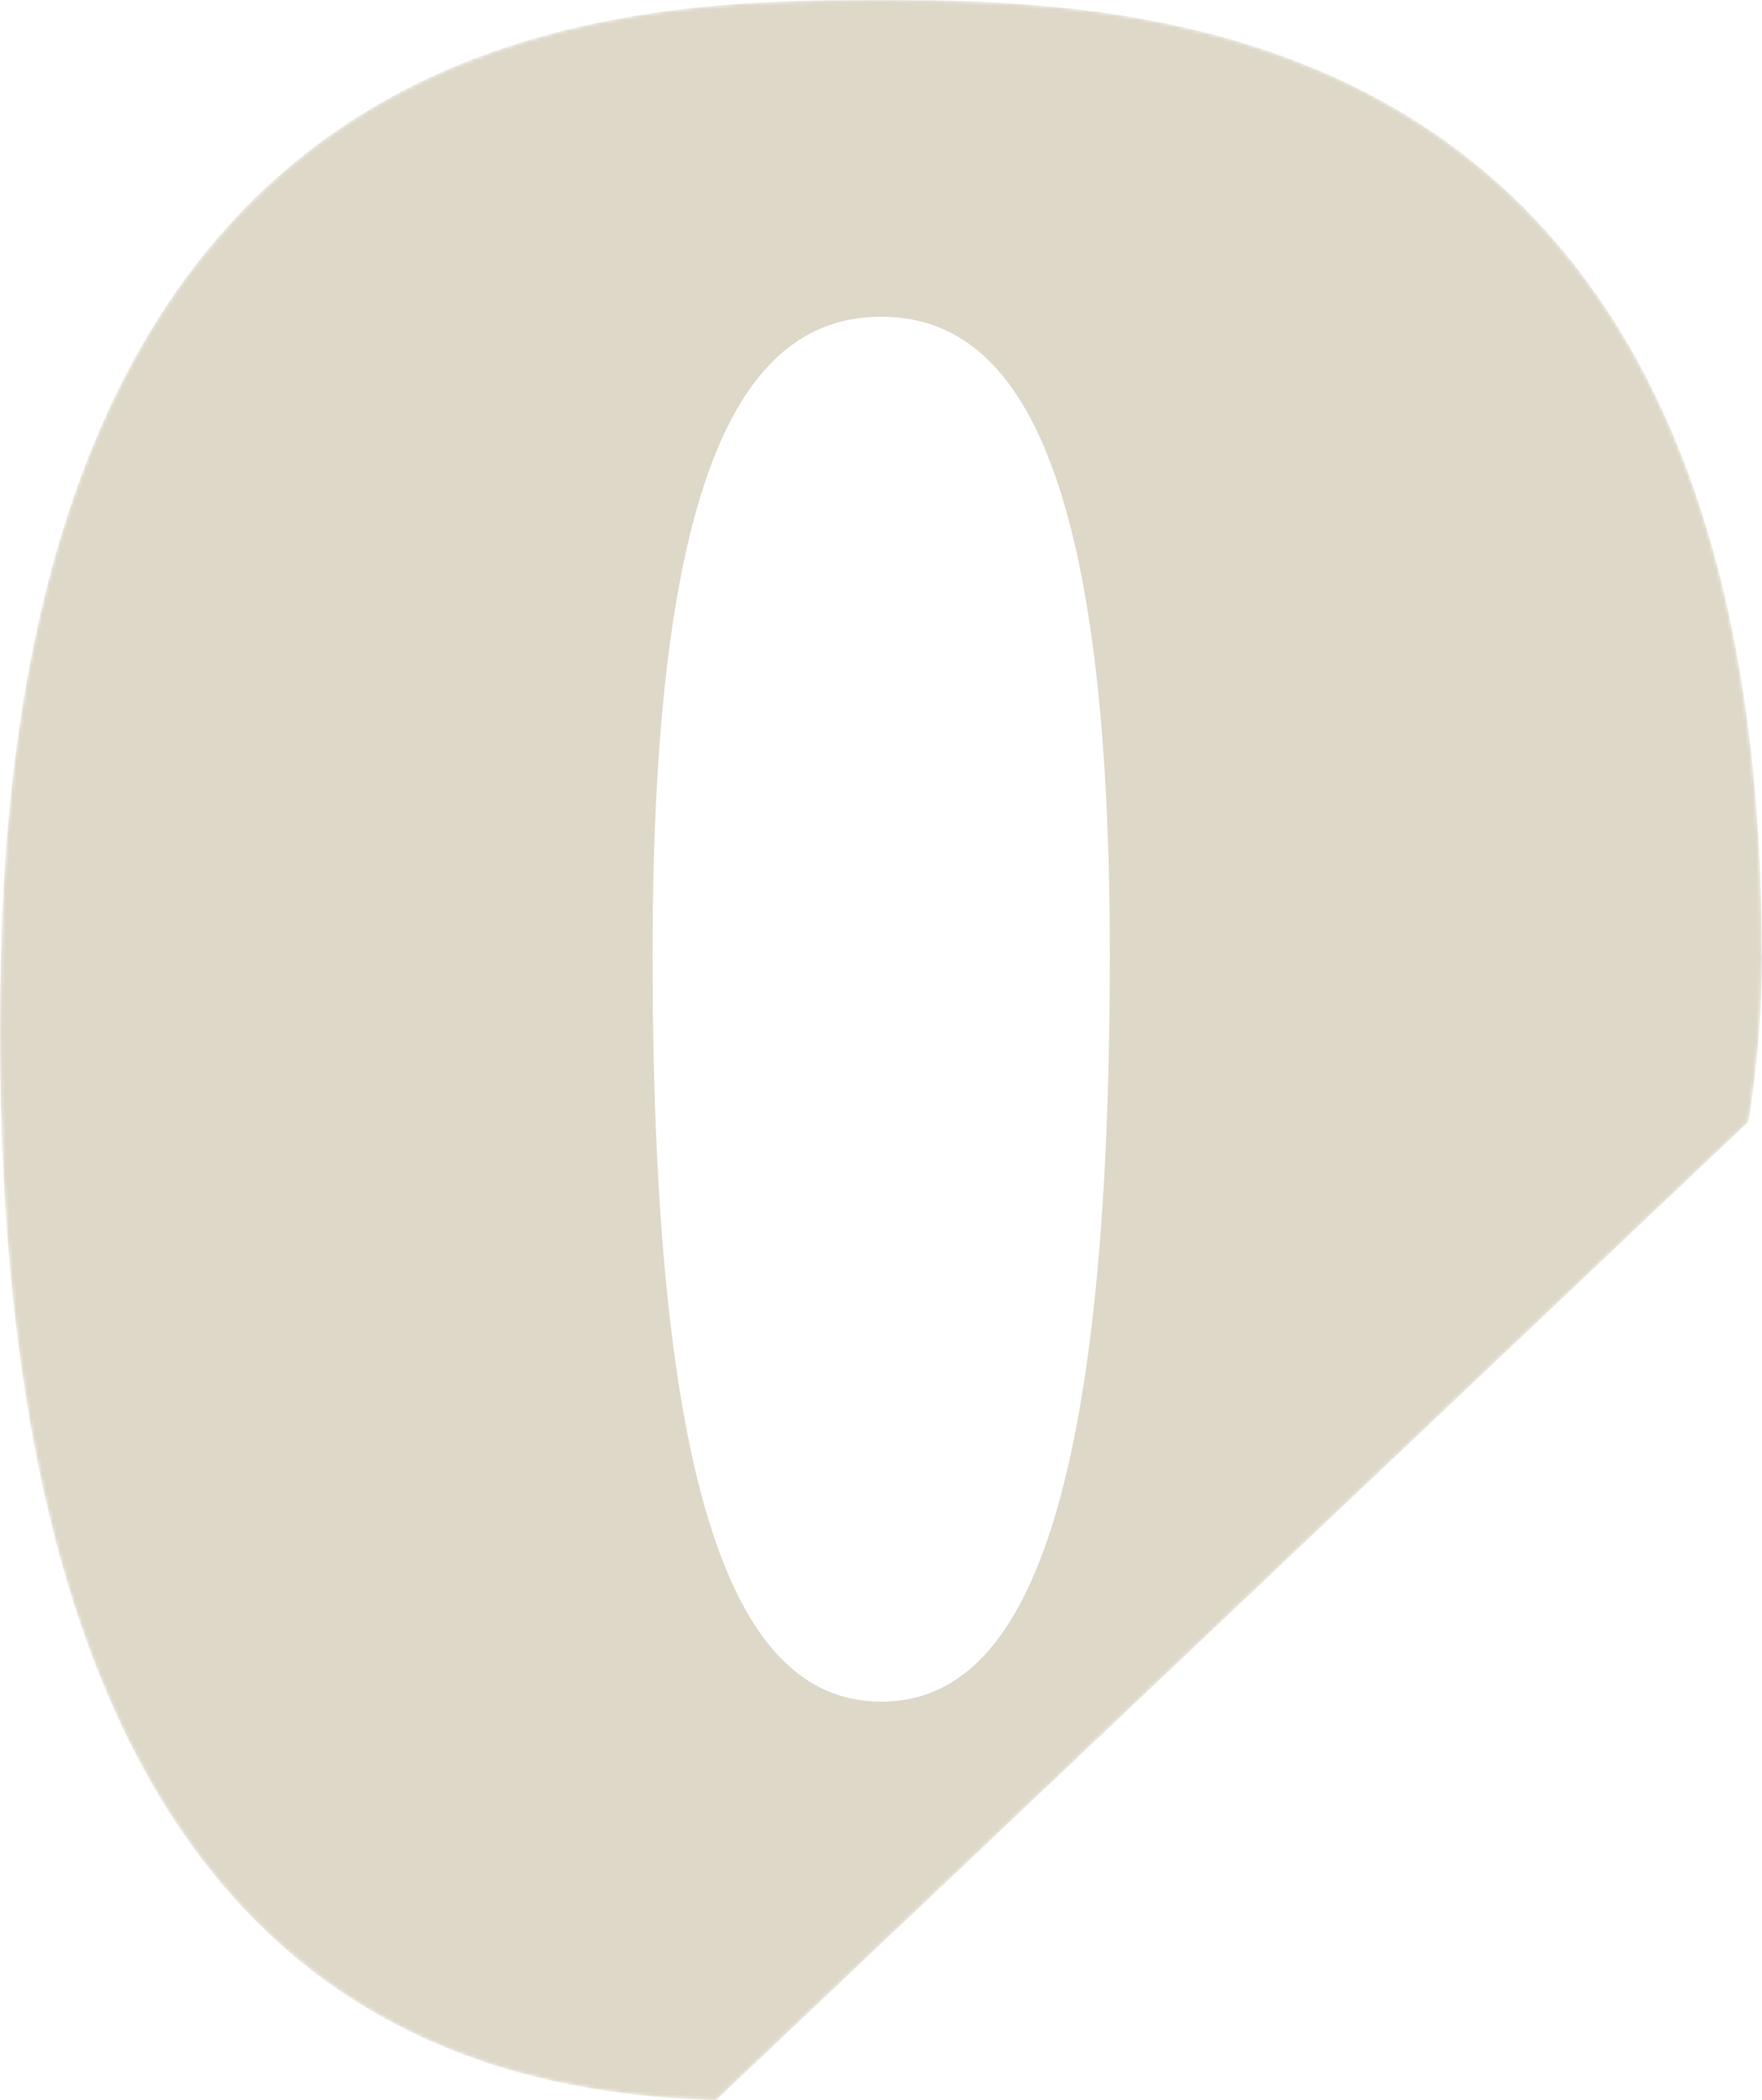 <svg width="481" height="573" viewBox="0 0 481 573" fill="none" xmlns="http://www.w3.org/2000/svg">
<mask id="mask0_575_2045" style="mask-type:alpha" maskUnits="userSpaceOnUse" x="0" y="0" width="481" height="573">
<path d="M480.951 260.468C480.951 3.955 313.252 0 240.605 0C167.957 0 6.391 1.879 0.259 260.468C-5.082 485.337 72.709 570.033 195.503 573L477.34 306.055C479.665 291.568 481 276.339 481 260.468H480.951Z" fill="white"/>
</mask>
<g mask="url(#mask0_575_2045)">
<path d="M240.555 464.274C203.514 464.274 178.144 416.61 178.144 260.419C178.144 127.119 203.514 86.427 240.555 86.427C277.596 86.427 302.966 127.119 302.966 260.419C302.966 416.61 277.596 464.274 240.555 464.274ZM480.951 260.468C480.951 3.955 313.252 0 240.605 0C167.957 0 6.391 1.879 0.259 260.468C-5.082 485.337 72.709 570.033 195.503 573L477.34 306.055C479.665 291.568 481 276.339 481 260.468H480.951Z" fill="#DED8C9"/>
</g>
</svg>
